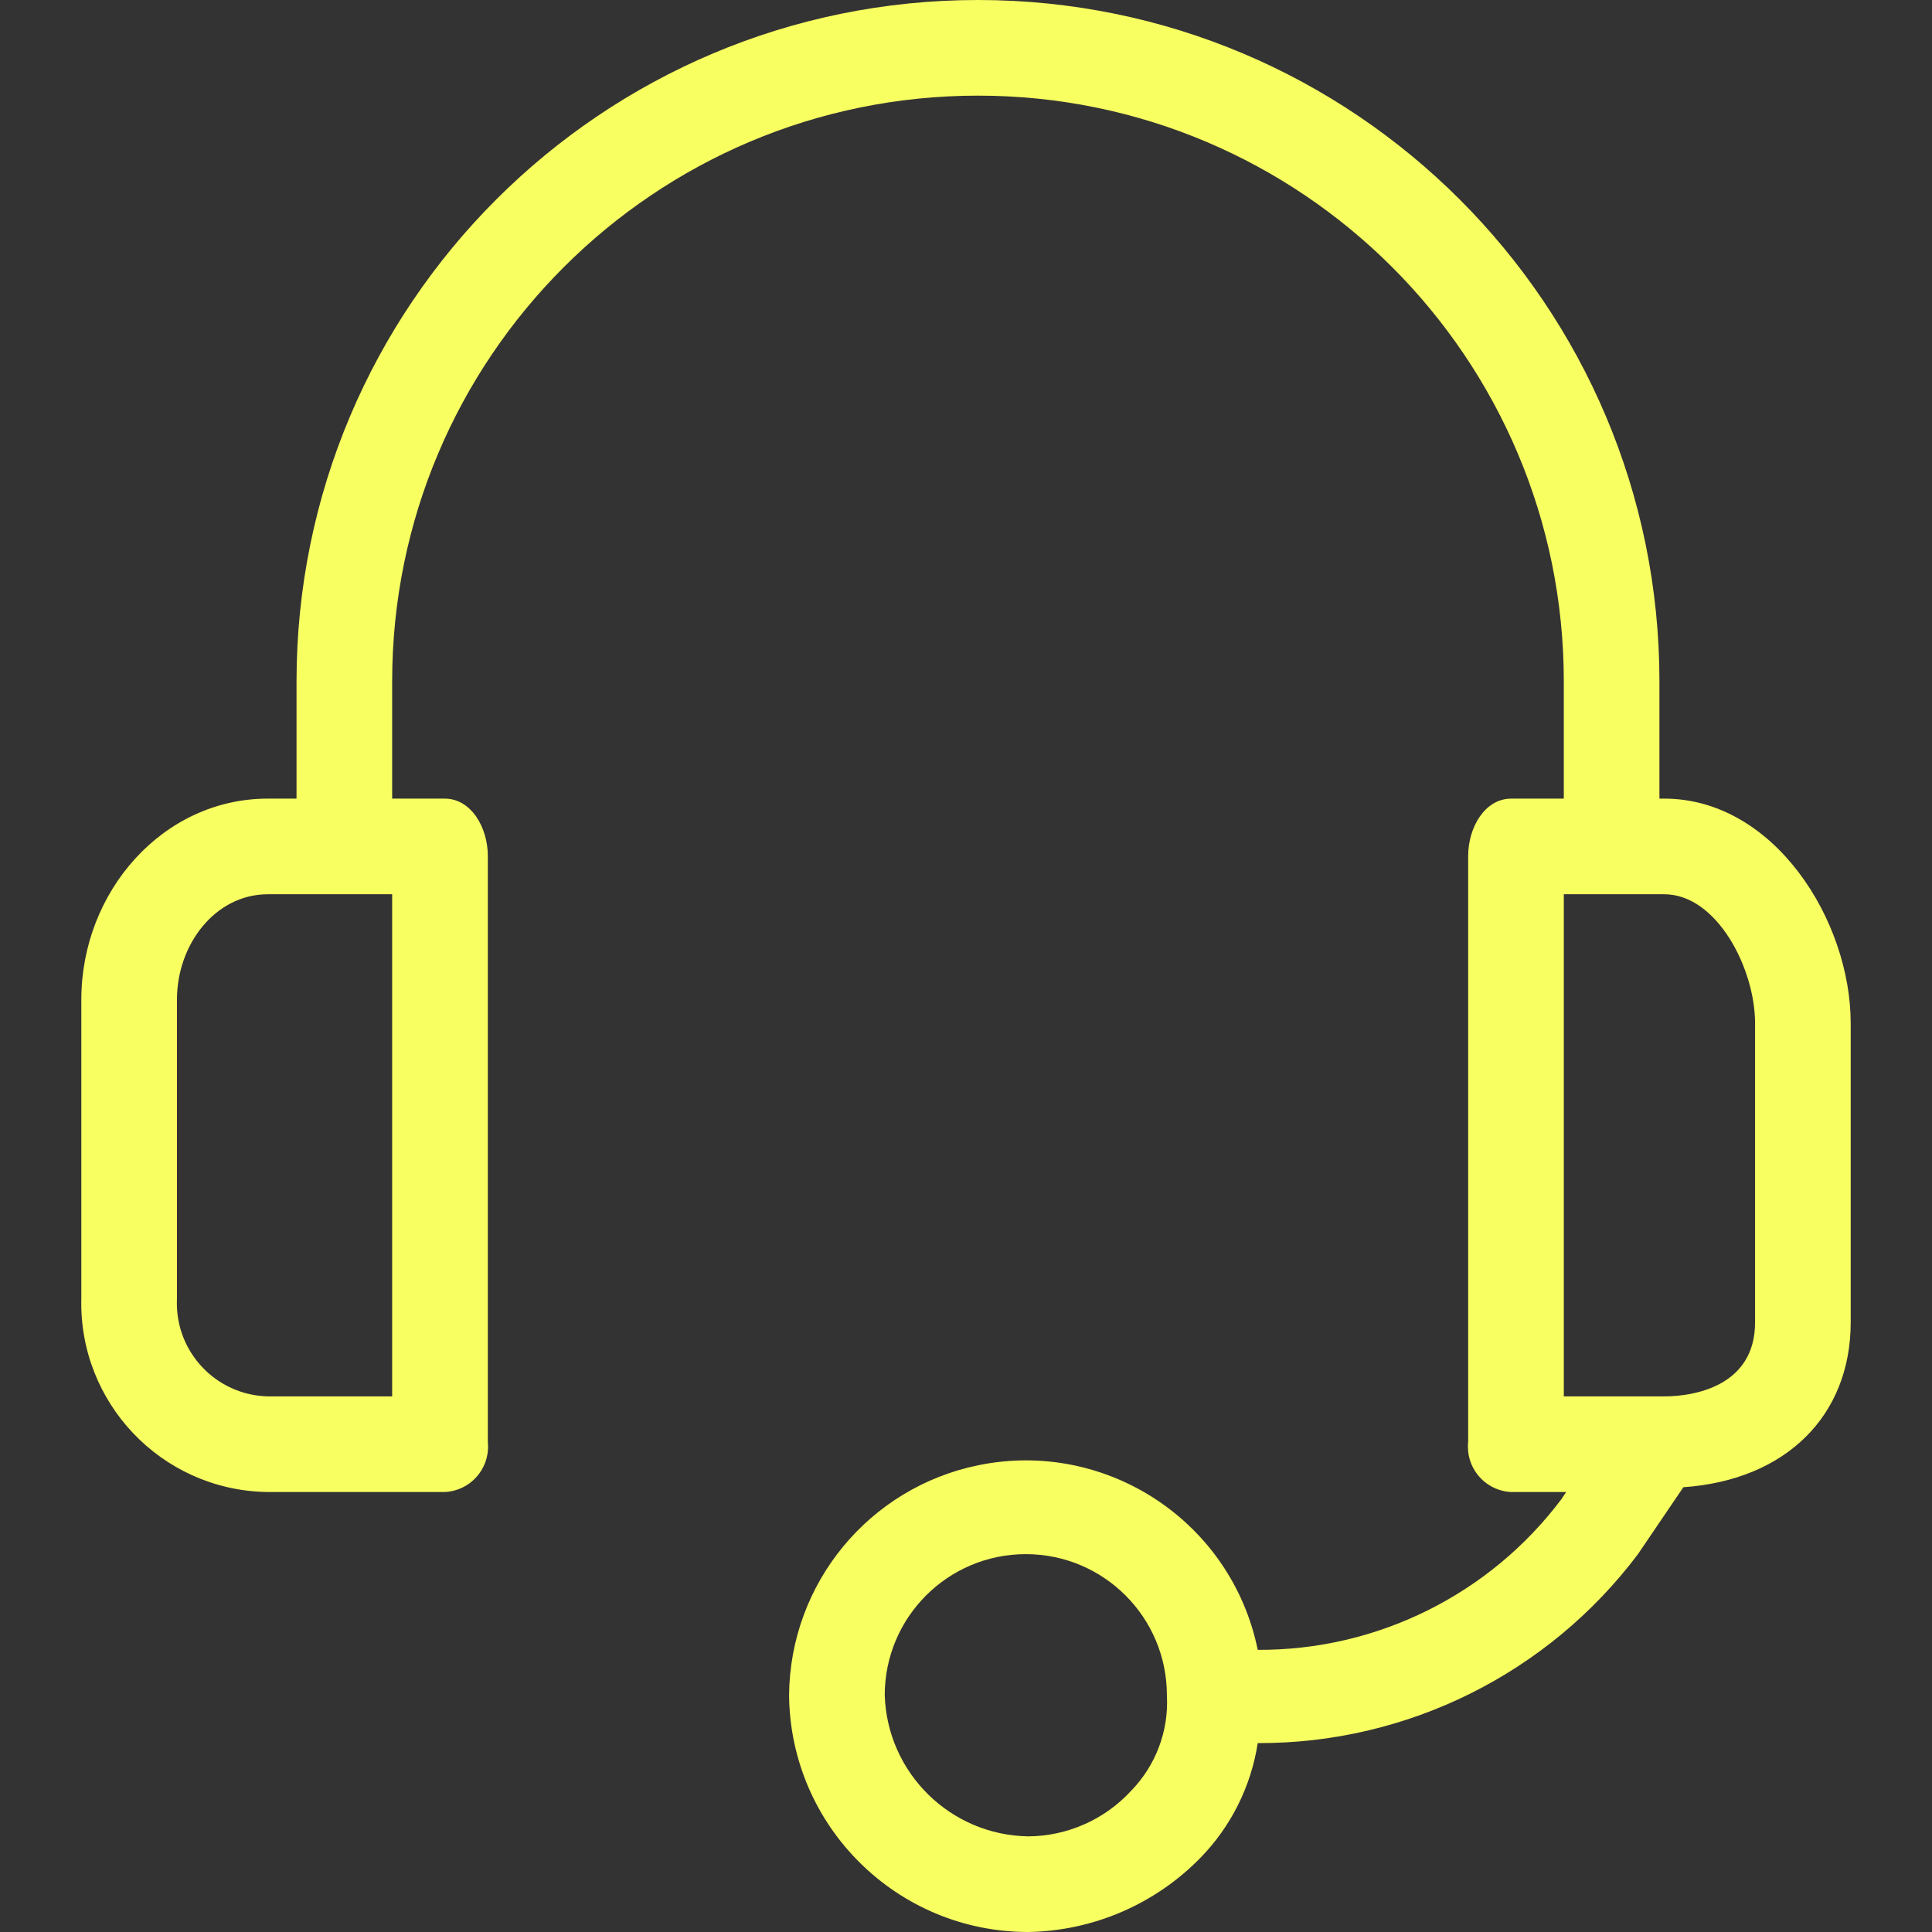 <svg xmlns="http://www.w3.org/2000/svg" fill="none" viewBox="0 0 52 52" height="52" width="52">
<rect x="0" y="0" width="52" height="52" fill="#333333" stroke="none"/>
<path fill="#F8FF61" d="M44.793 21.495H44.664V18.342C44.664 8.212 36.452 0 26.323 0C16.193 0 7.981 8.212 7.981 18.342V21.495H7.209C4.377 21.495 2.189 24.005 2.189 26.901V34.946C2.118 37.752 4.335 40.086 7.142 40.157C7.165 40.158 7.187 40.158 7.209 40.158H11.971C12.646 40.127 13.167 39.554 13.135 38.88C13.134 38.855 13.132 38.831 13.13 38.807V23.04C13.13 22.267 12.679 21.495 11.971 21.495H10.555V18.341C10.555 9.633 17.614 2.574 26.323 2.574C35.031 2.574 42.09 9.633 42.09 18.341V21.495H40.674C39.966 21.495 39.516 22.267 39.516 23.04V38.807C39.444 39.478 39.93 40.081 40.601 40.153C40.626 40.155 40.65 40.157 40.674 40.158H42.154L42.025 40.351C40.094 42.918 37.064 44.421 33.852 44.406C33.149 40.958 29.784 38.733 26.336 39.436C23.388 40.037 21.262 42.62 21.238 45.629C21.273 49.158 24.145 52 27.674 52C29.421 51.971 31.086 51.255 32.308 50.005C33.132 49.161 33.672 48.081 33.852 46.916C37.874 46.931 41.667 45.046 44.085 41.831L45.308 40.029C48.075 39.836 49.812 38.099 49.812 35.589V27.544C49.813 24.777 47.753 21.495 44.793 21.495ZM10.555 37.584H7.209C5.823 37.55 4.727 36.4 4.761 35.014C4.761 34.991 4.762 34.968 4.763 34.945V26.901C4.763 25.421 5.793 24.069 7.209 24.069H10.555V37.584ZM30.441 48.203C29.728 48.976 28.726 49.419 27.674 49.426C25.58 49.392 23.881 47.722 23.813 45.629C23.812 43.532 25.511 41.831 27.608 41.83C29.705 41.829 31.406 43.529 31.407 45.626C31.407 45.627 31.407 45.628 31.407 45.629C31.46 46.584 31.11 47.518 30.441 48.203ZM47.238 35.589C47.238 37.327 45.565 37.584 44.793 37.584H42.09V24.069H44.793C46.209 24.069 47.238 26.064 47.238 27.544V35.589Z"></path>
</svg>
